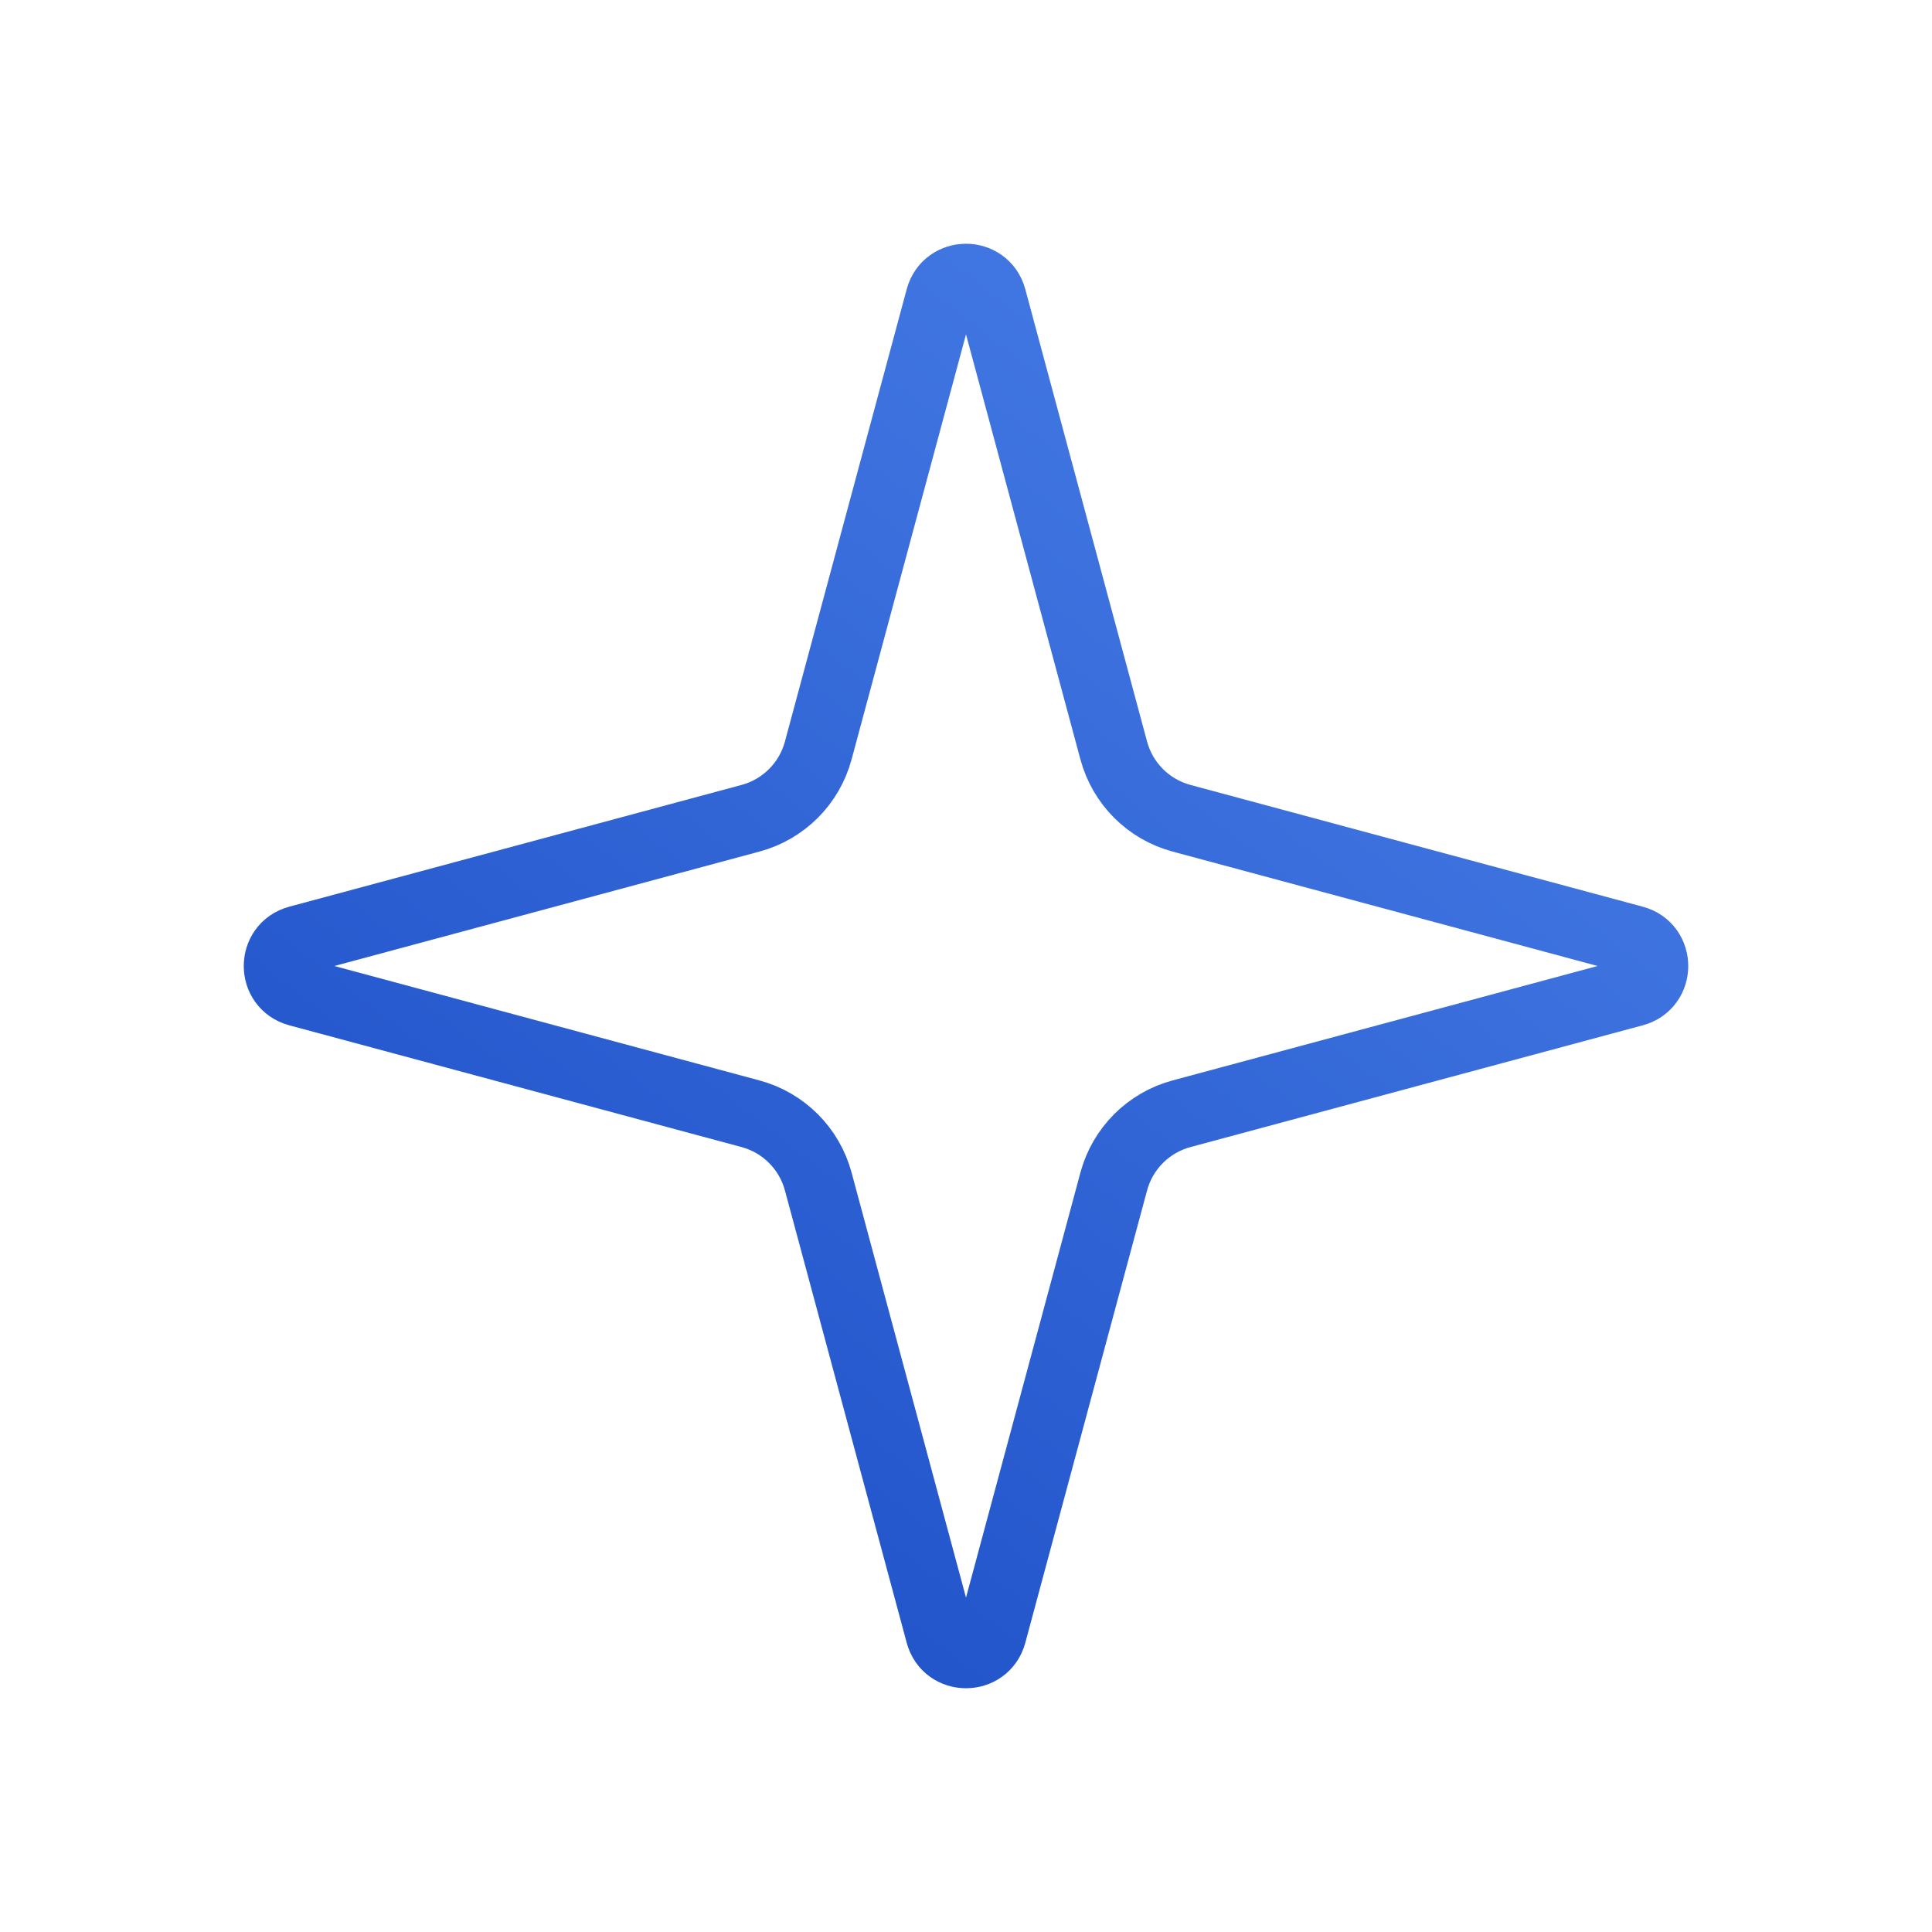 <svg width="56" height="56" viewBox="0 0 56 56" fill="none" xmlns="http://www.w3.org/2000/svg">
<path d="M27.247 8.643C27.454 7.873 28.546 7.873 28.753 8.643L32.283 21.755C32.541 22.712 33.288 23.459 34.245 23.717L47.358 27.247C48.127 27.454 48.127 28.546 47.357 28.753L34.245 32.283C33.288 32.541 32.541 33.288 32.283 34.245L28.753 47.358C28.546 48.127 27.454 48.127 27.247 47.357L23.717 34.245C23.459 33.288 22.712 32.541 21.755 32.283L8.643 28.753C7.873 28.546 7.873 27.454 8.643 27.247L21.755 23.717C22.712 23.459 23.459 22.712 23.717 21.755L27.247 8.643Z" stroke="url(#paint0_linear_2398_7937)" stroke-width="2"/>
<defs>
<linearGradient id="paint0_linear_2398_7937" x1="50.986" y1="-1.768" x2="5.014" y2="57.391" gradientUnits="userSpaceOnUse">
<stop stop-color="#538BF0"/>
<stop offset="1" stop-color="#1141BD"/>
</linearGradient>
</defs>
</svg>
